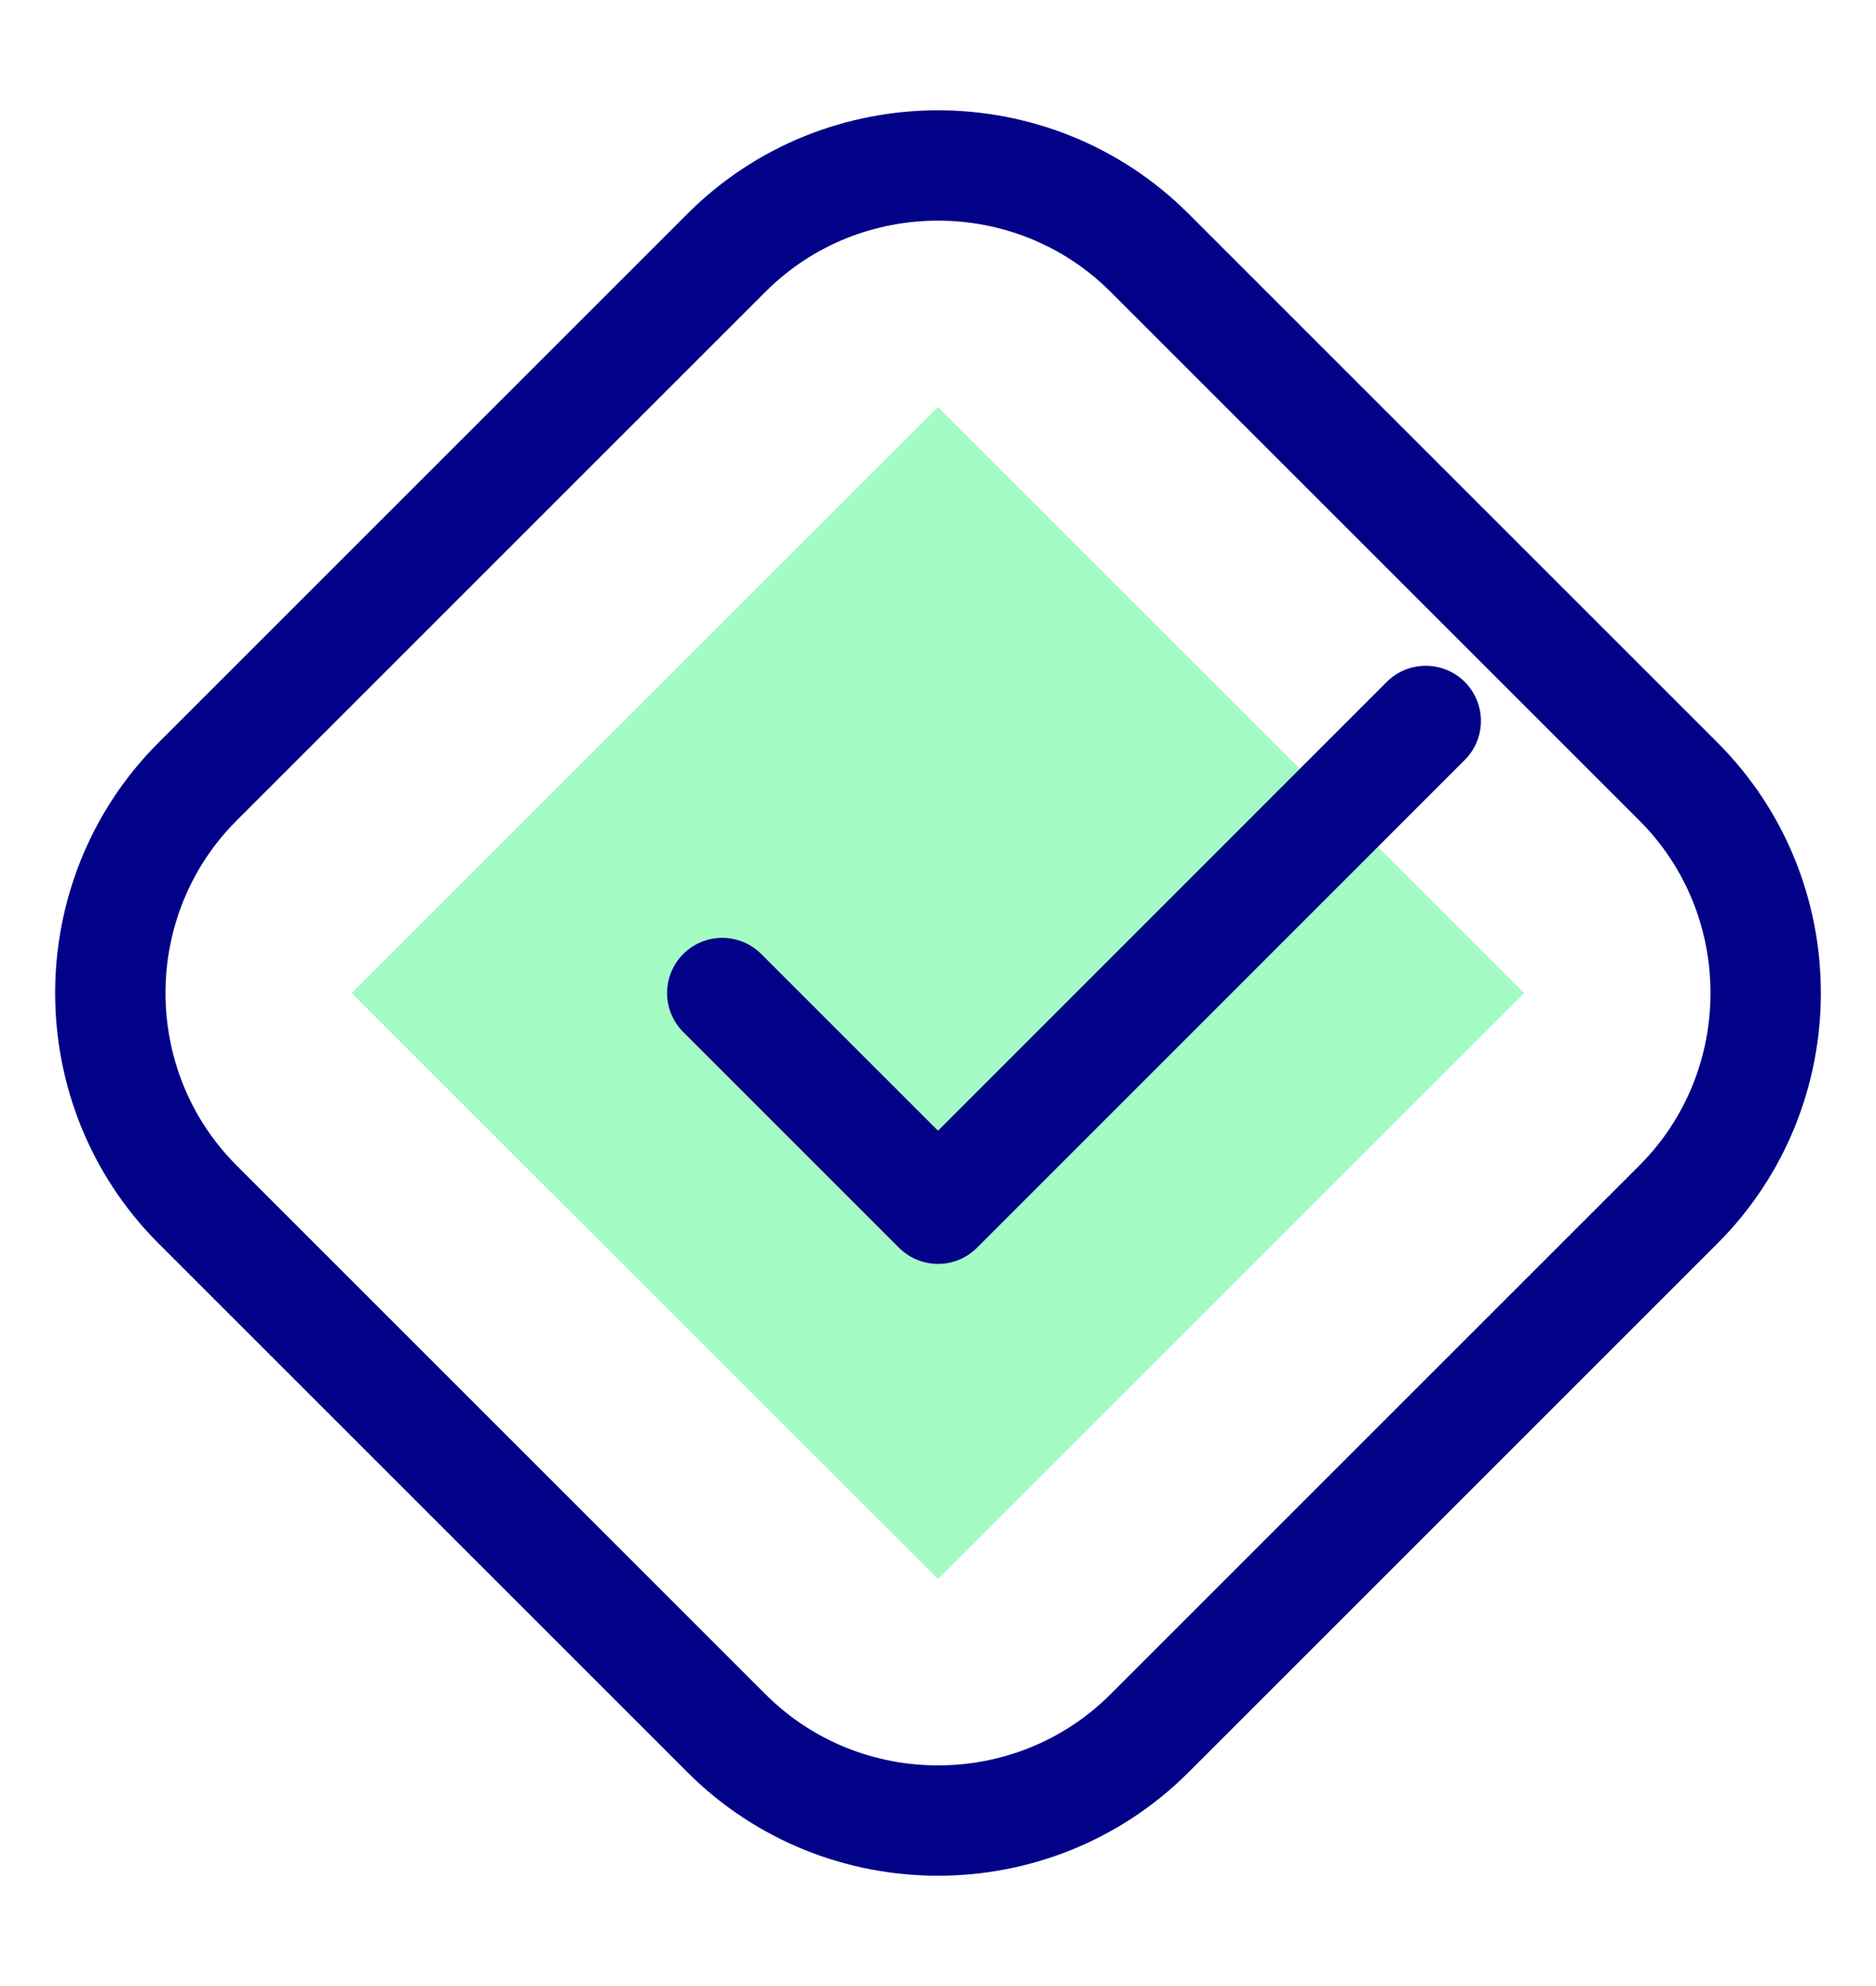<svg xmlns="http://www.w3.org/2000/svg" width="17" height="18" viewBox="0 0 17 18" fill="none"><g id="check (1) 1"><g id="Group"><path id="Vector" d="M8.5 3.688L3.187 9L8.5 14.312L13.812 9L8.5 3.688Z" fill="#A4FBC4"></path><g id="Group_2"><path id="Vector_2" fill-rule="evenodd" clip-rule="evenodd" d="M1.791 7.083L6.583 2.291C7.638 1.236 9.362 1.236 10.417 2.291L15.209 7.083C16.264 8.137 16.264 9.862 15.209 10.917L10.417 15.709C9.362 16.764 7.638 16.764 6.583 15.709L1.791 10.917C0.736 9.862 0.736 8.138 1.791 7.083Z" stroke="#020288" stroke-miterlimit="22.926" stroke-linecap="round" stroke-linejoin="round"></path><path id="Vector_3" d="M12.92 6.534L8.5 10.955L6.545 9" stroke="#020288" stroke-miterlimit="22.926" stroke-linecap="round" stroke-linejoin="round"></path></g></g></g></svg>